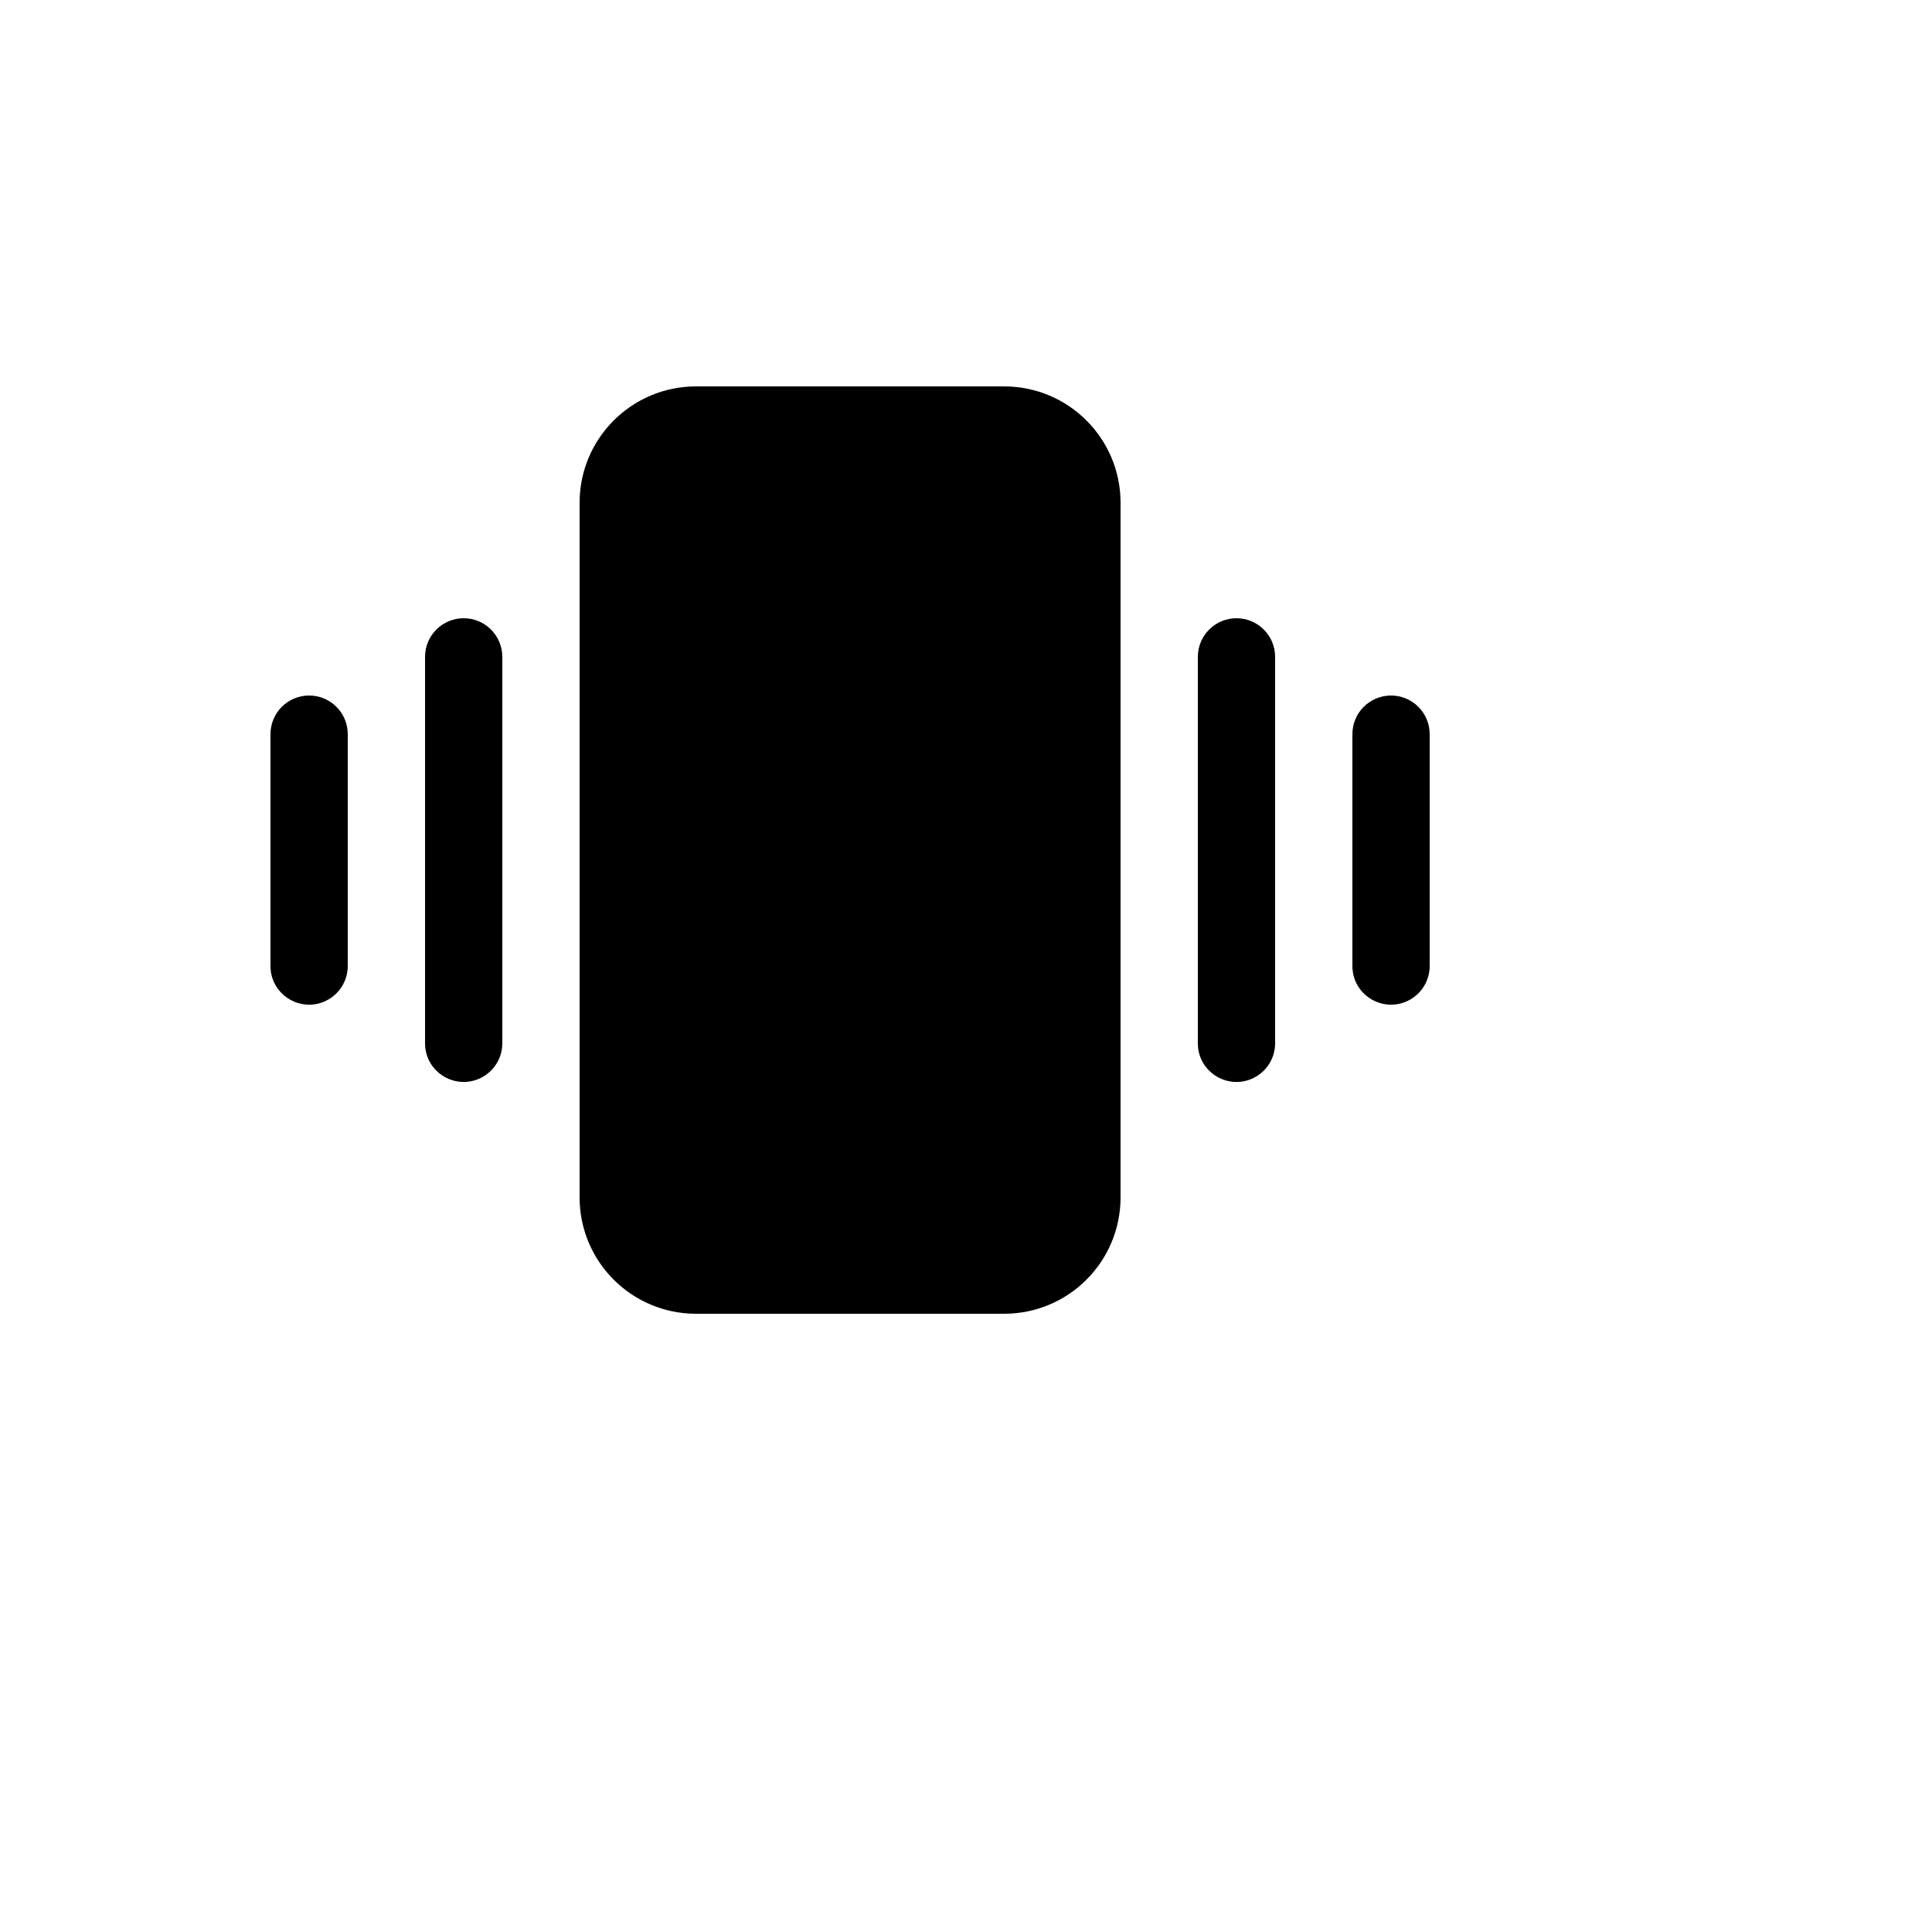 <svg xmlns="http://www.w3.org/2000/svg" version="1.1" xmlns:xlink="http://www.w3.org/1999/xlink" width="100%" height="100%" id="svgWorkerArea" viewBox="-25 -25 625 625" xmlns:idraw="https://idraw.muisca.co" style="background: white;"><defs id="defsdoc"><pattern id="patternBool" x="0" y="0" width="10" height="10" patternUnits="userSpaceOnUse" patternTransform="rotate(35)"><circle cx="5" cy="5" r="4" style="stroke: none;fill: #ff000070;"></circle></pattern></defs><g id="fileImp-25296386" class="cosito"><path id="pathImp-265703685" class="grouped" d="M337.5 137.5C337.5 137.5 337.5 362.5 337.5 362.5 337.414 383.175 320.675 399.914 300 400 300 400 200 400 200 400 179.325 399.914 162.586 383.175 162.5 362.5 162.5 362.5 162.5 137.5 162.5 137.5 162.586 116.825 179.325 100.086 200 100 200 100 300 100 300 100 320.675 100.086 337.414 116.825 337.5 137.5 337.5 137.5 337.5 137.5 337.5 137.5M375 175C368.096 175 362.5 180.596 362.5 187.5 362.5 187.5 362.5 312.5 362.5 312.5 362.5 322.123 372.917 328.137 381.25 323.325 385.118 321.092 387.5 316.966 387.5 312.5 387.5 312.5 387.5 187.5 387.5 187.5 387.5 180.596 381.904 175 375 175 375 175 375 175 375 175M425 200C418.096 200 412.5 205.596 412.5 212.5 412.5 212.5 412.5 287.5 412.5 287.5 412.5 297.123 422.917 303.137 431.25 298.325 435.118 296.092 437.5 291.966 437.5 287.5 437.5 287.5 437.5 212.5 437.5 212.5 437.5 205.596 431.904 200 425 200 425 200 425 200 425 200M125 175C118.096 175 112.5 180.596 112.5 187.5 112.5 187.5 112.5 312.5 112.5 312.5 112.5 322.123 122.917 328.137 131.25 323.325 135.118 321.092 137.5 316.966 137.5 312.5 137.5 312.5 137.5 187.5 137.5 187.5 137.5 180.596 131.904 175 125 175 125 175 125 175 125 175M75 200C68.096 200 62.5 205.596 62.5 212.5 62.5 212.5 62.5 287.5 62.5 287.5 62.5 297.123 72.917 303.137 81.25 298.325 85.118 296.092 87.5 291.966 87.5 287.5 87.5 287.5 87.5 212.5 87.5 212.5 87.5 205.596 81.904 200 75 200 75 200 75 200 75 200"></path></g></svg>